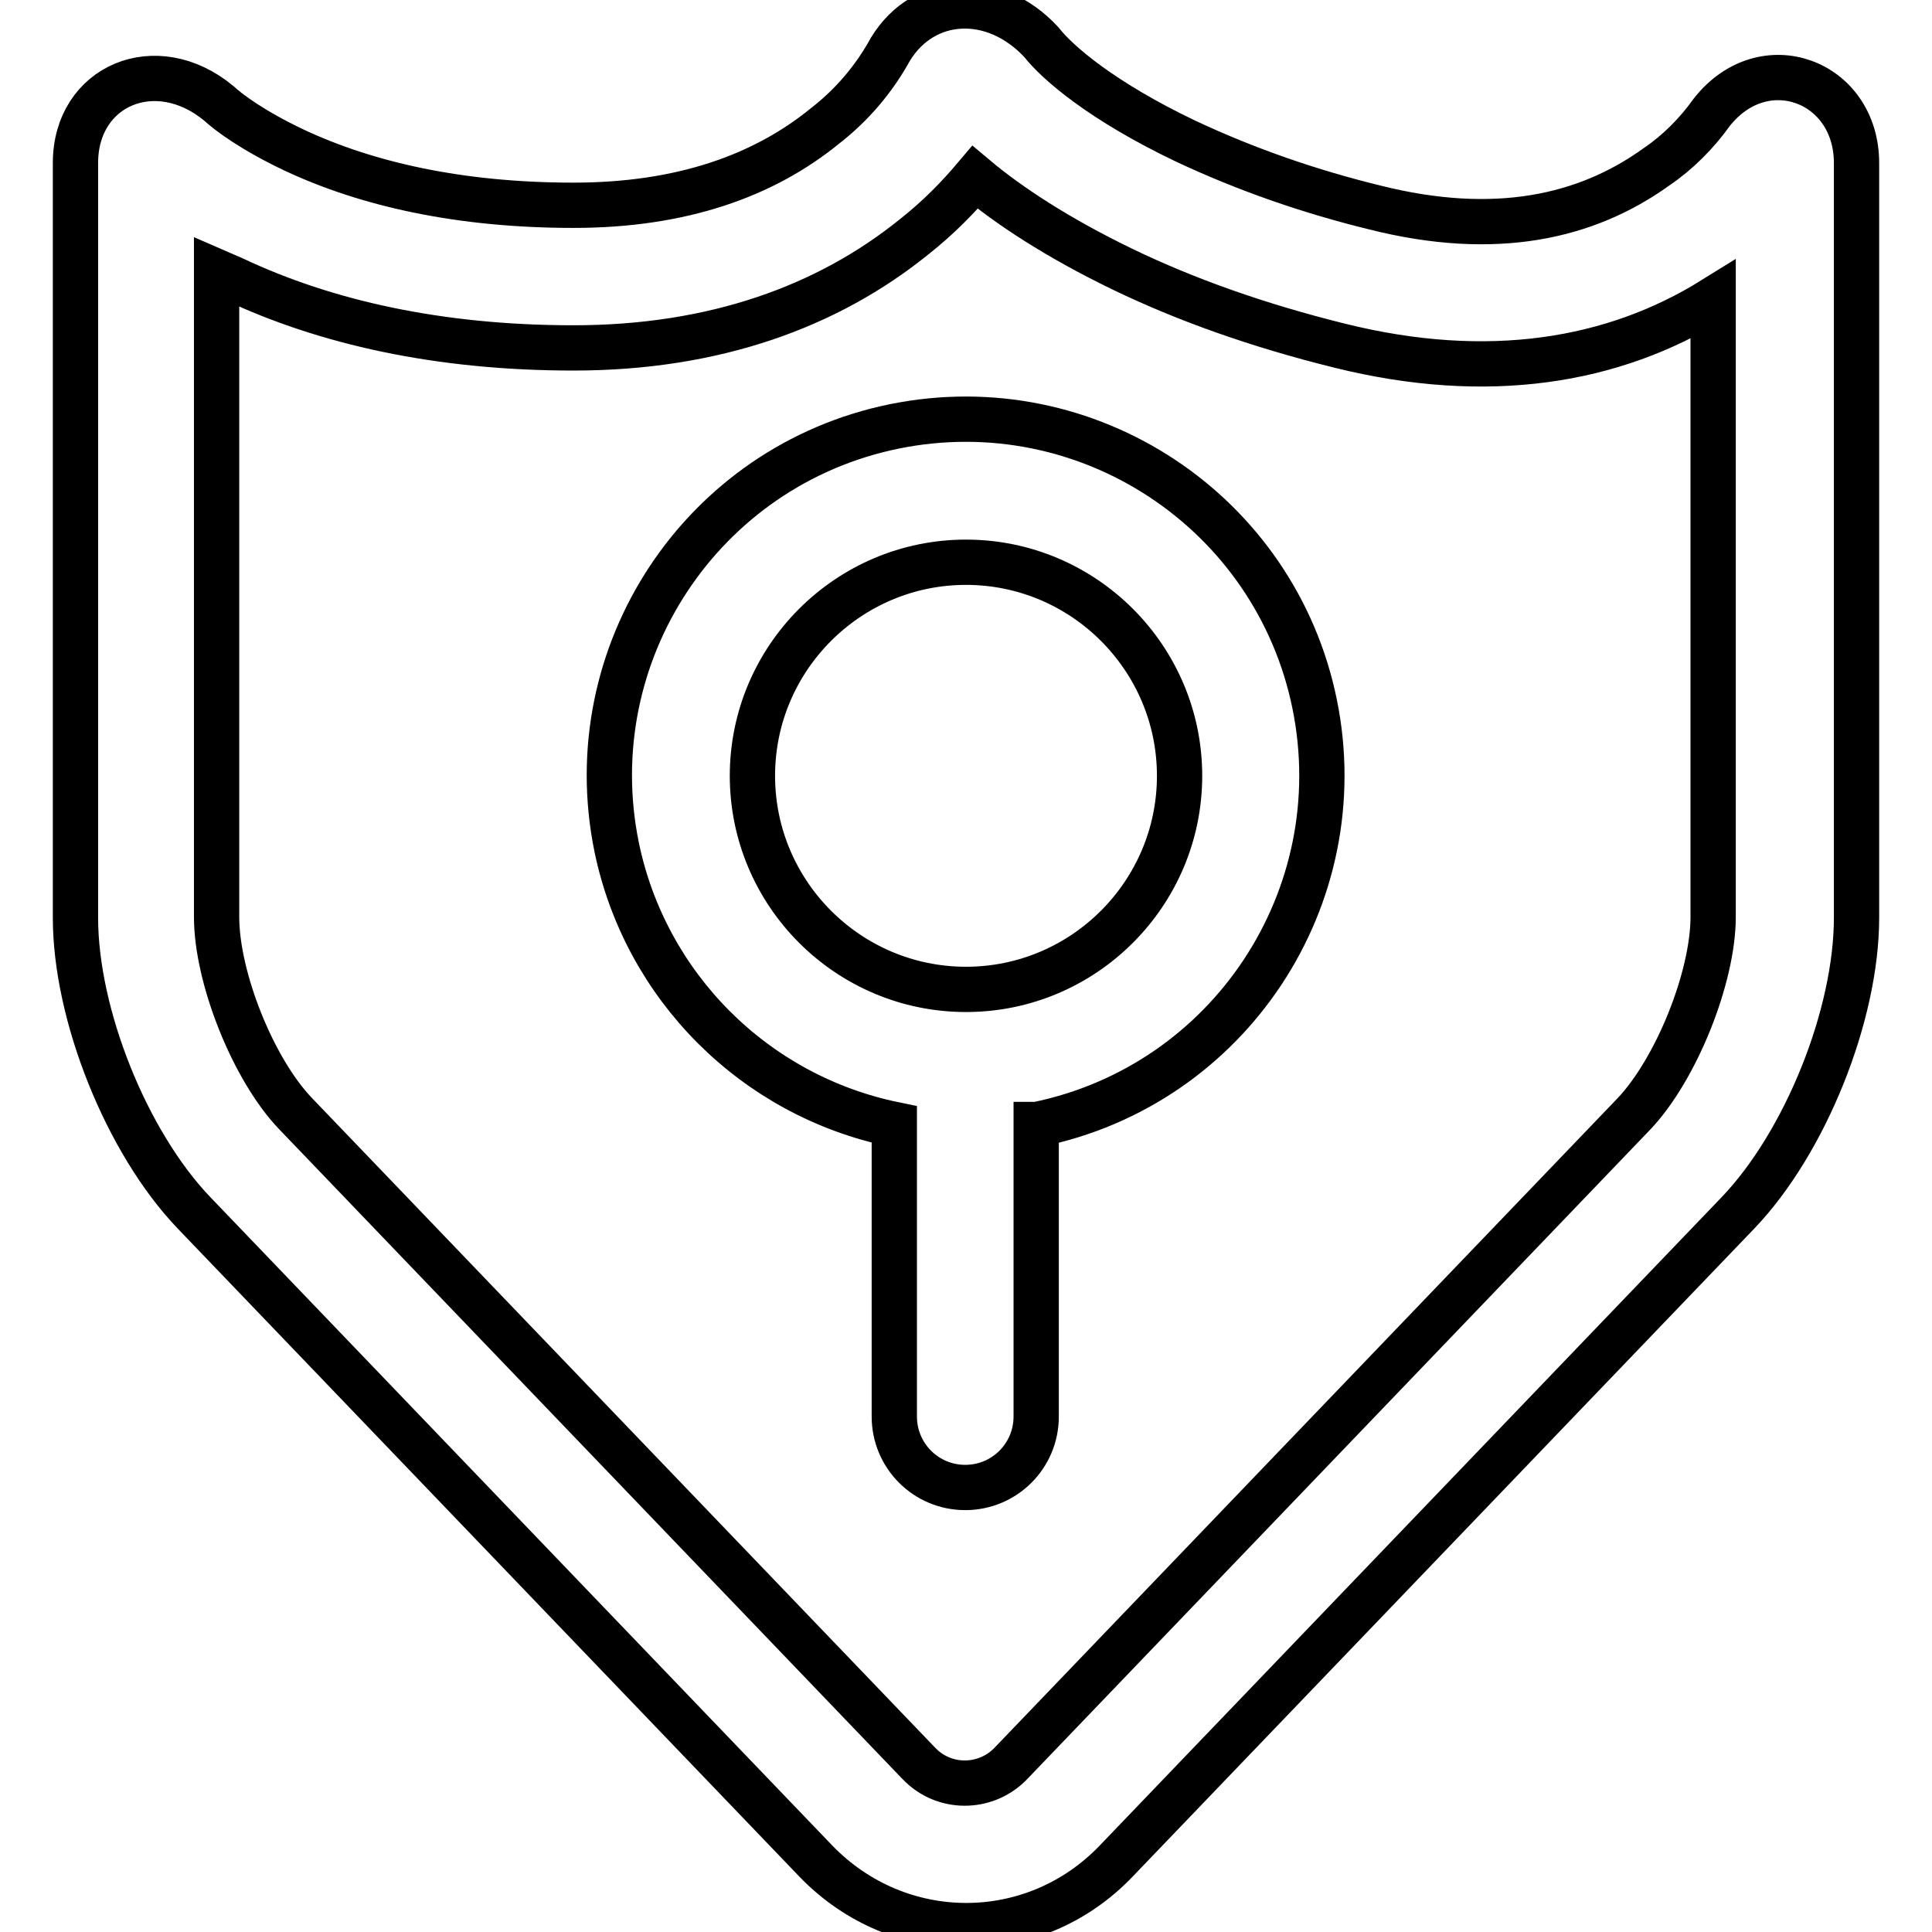 <?xml version="1.0" encoding="utf-8"?>
<!-- Svg Vector Icons : http://www.onlinewebfonts.com/icon -->
<!DOCTYPE svg PUBLIC "-//W3C//DTD SVG 1.1//EN" "http://www.w3.org/Graphics/SVG/1.1/DTD/svg11.dtd">
<svg version="1.1" xmlns="http://www.w3.org/2000/svg" xmlns:xlink="http://www.w3.org/1999/xlink" x="0px" y="0px" viewBox="0 0 256 256" enable-background="new 0 0 256 256" xml:space="preserve">
<g> <path stroke-width="6" fill-opacity="0" stroke="#000000"  d="M31,37c12.1,5.7,27.1,9.1,45,9.1c18.7,0,33.7-5.5,45.1-14.7c3.3-2.6,5.9-5.3,8.1-7.9 c4.4,3.7,10.9,8,19.6,12.2c8.3,4,17.8,7.4,28.7,10.1c19.7,4.9,36.3,2.1,49.5-6.1v81.8c0,8-4.9,20.2-10.5,26.1l-82.4,85.9 c-3.2,3.5-8.6,3.7-12,0.5c-0.2-0.2-0.4-0.4-0.5-0.5l-82.4-85.9c-5.6-5.8-10.5-18-10.5-26.1V36L31,37L31,37z M137.4,149 c25.5-5.2,42-30.1,36.8-55.7c-5.2-25.5-30.1-42-55.7-36.8c-25.5,5.2-42,30.1-36.8,55.7c3.8,18.5,18.3,33,36.8,36.8v38.7 c0,5.2,4.2,9.4,9.4,9.4c5.2,0,9.4-4.2,9.4-9.4V149z M10,21.6v100c0,12.9,6.8,29.8,15.7,39.1l82.4,85.9c11,11.4,28.9,11.4,39.8,0 l82.4-85.9c8.9-9.3,15.7-26.2,15.7-39.1v-100c0-10.9-12.3-15.5-19.2-6.7c-2,2.8-4.5,5.3-7.3,7.2c-9.3,6.7-21.4,9.4-37.3,5.4 c-8.6-2.1-17-5-25.1-8.8c-11.1-5.3-17-10.4-19.1-13.1c-6.3-6.8-15.6-6.3-20,0.9c-2.2,4-5.1,7.4-8.7,10.2 c-8.1,6.6-19,10.5-33.3,10.5c-15.1,0-27.4-2.8-37-7.3c-5.5-2.6-8.7-5-10-6.2C20.7,6.8,10,11.3,10,21.6L10,21.6z M128,131.1 c-15.6,0-28.3-12.7-28.3-28.3s12.7-28.3,28.3-28.3s28.3,12.7,28.3,28.3S143.6,131.1,128,131.1z"/></g>
</svg>